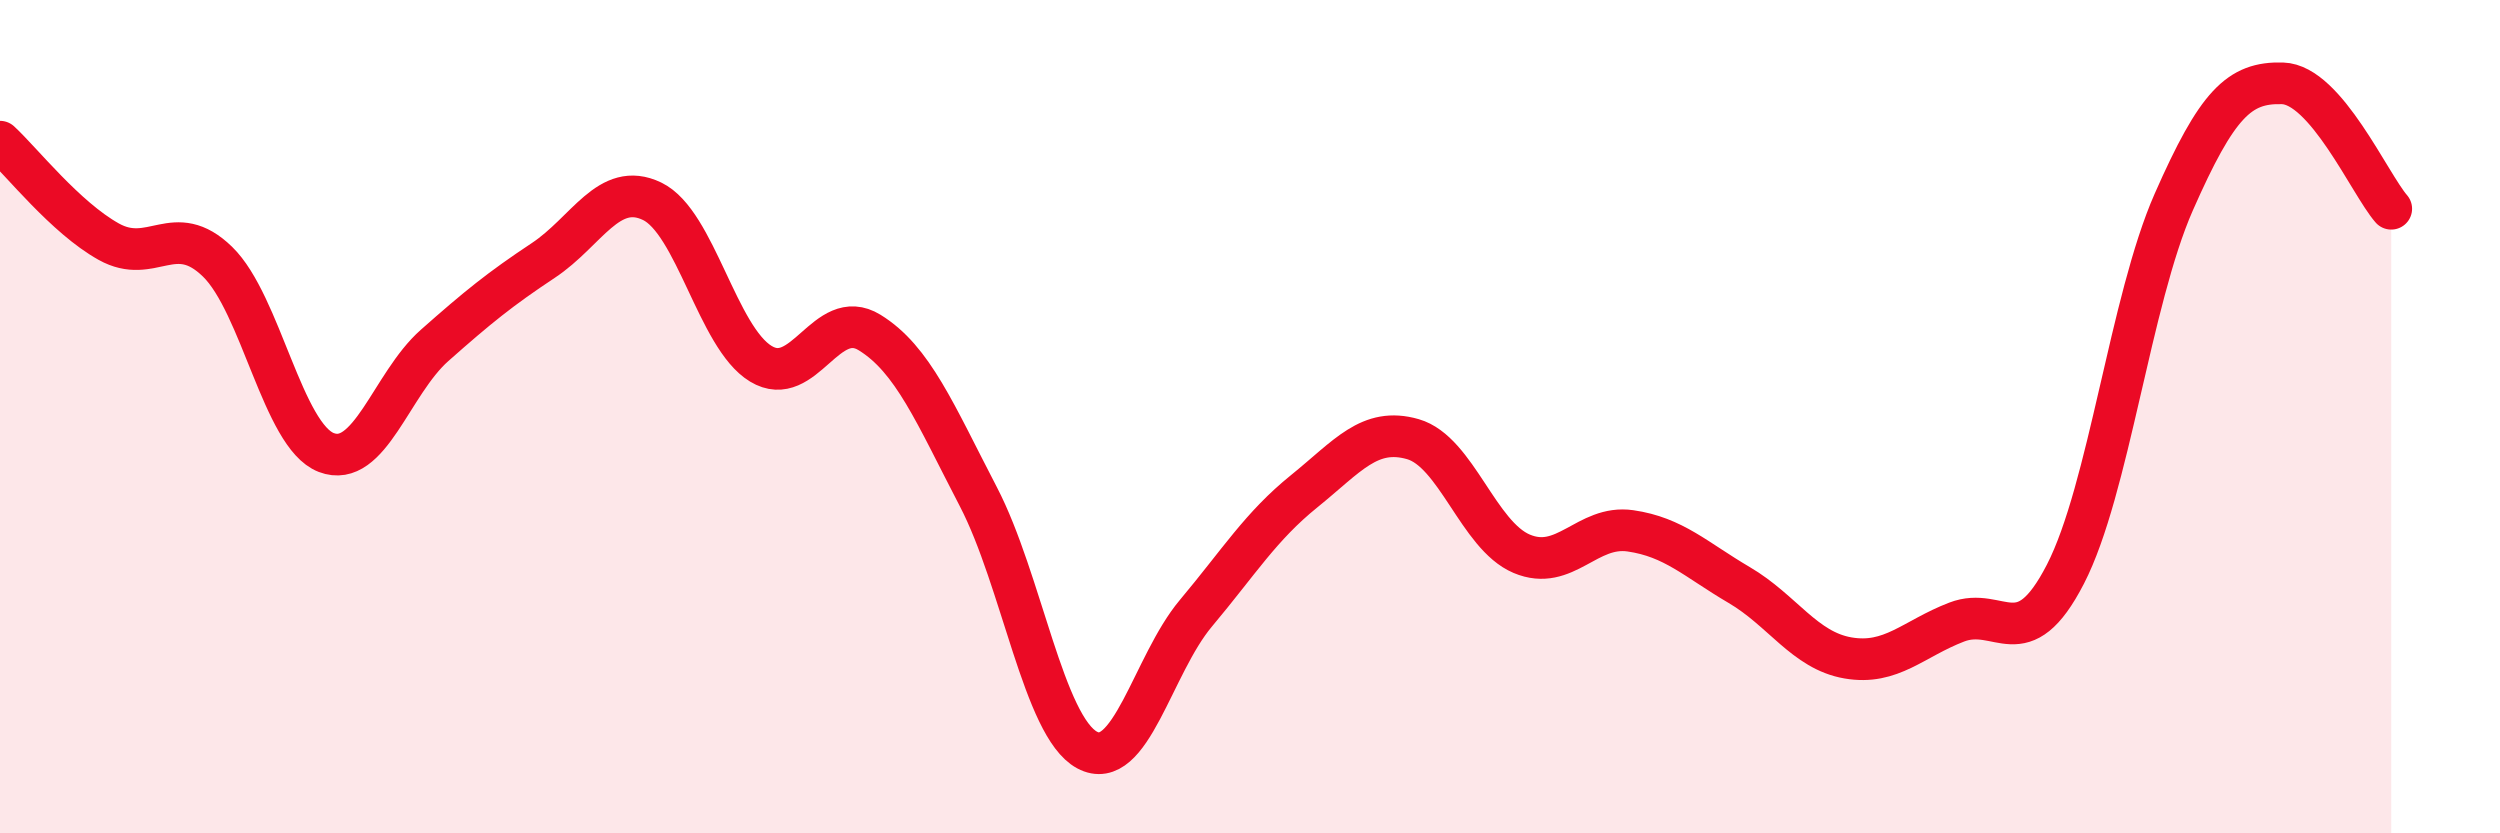 
    <svg width="60" height="20" viewBox="0 0 60 20" xmlns="http://www.w3.org/2000/svg">
      <path
        d="M 0,3.4 C 0.52,3.88 1.57,5.22 2.61,5.8 C 3.65,6.38 4.18,5.27 5.22,6.28 C 6.26,7.29 6.79,10.46 7.83,10.86 C 8.87,11.26 9.39,9.21 10.43,8.29 C 11.47,7.37 12,6.94 13.04,6.25 C 14.08,5.56 14.61,4.33 15.65,4.83 C 16.69,5.33 17.22,8.1 18.26,8.73 C 19.3,9.36 19.83,7.34 20.87,7.98 C 21.91,8.62 22.44,9.92 23.48,11.92 C 24.52,13.92 25.05,17.44 26.09,18 C 27.13,18.56 27.66,15.96 28.7,14.72 C 29.74,13.48 30.26,12.63 31.3,11.79 C 32.34,10.95 32.87,10.24 33.91,10.54 C 34.95,10.84 35.48,12.85 36.52,13.29 C 37.56,13.73 38.09,12.59 39.13,12.74 C 40.17,12.89 40.7,13.43 41.74,14.04 C 42.78,14.65 43.31,15.61 44.35,15.79 C 45.39,15.97 45.92,15.33 46.96,14.93 C 48,14.53 48.53,15.8 49.57,13.78 C 50.61,11.76 51.13,7.21 52.17,4.85 C 53.21,2.49 53.74,1.97 54.78,2 C 55.82,2.03 56.87,4.41 57.39,5.01L57.39 20L0 20Z"
        fill="#EB0A25"
        opacity="0.1"
        stroke-linecap="round"
        stroke-linejoin="round"
      />
      <path
        d="M 0,3.4 C 0.52,3.88 1.57,5.22 2.61,5.8 C 3.65,6.38 4.18,5.27 5.22,6.28 C 6.26,7.29 6.79,10.46 7.83,10.86 C 8.87,11.26 9.39,9.21 10.43,8.29 C 11.47,7.37 12,6.94 13.04,6.25 C 14.08,5.56 14.61,4.33 15.65,4.83 C 16.69,5.33 17.22,8.1 18.26,8.73 C 19.3,9.36 19.83,7.34 20.87,7.98 C 21.91,8.62 22.44,9.92 23.48,11.92 C 24.52,13.92 25.05,17.44 26.09,18 C 27.13,18.56 27.66,15.96 28.7,14.72 C 29.74,13.48 30.26,12.63 31.3,11.79 C 32.34,10.95 32.87,10.24 33.91,10.54 C 34.95,10.84 35.48,12.85 36.52,13.29 C 37.56,13.73 38.09,12.59 39.13,12.74 C 40.17,12.89 40.7,13.43 41.74,14.04 C 42.78,14.65 43.31,15.61 44.35,15.79 C 45.39,15.97 45.92,15.33 46.96,14.93 C 48,14.53 48.53,15.8 49.57,13.78 C 50.61,11.76 51.13,7.21 52.17,4.85 C 53.21,2.49 53.74,1.97 54.78,2 C 55.82,2.03 56.87,4.41 57.39,5.01"
        stroke="#EB0A25"
        stroke-width="1"
        fill="none"
        stroke-linecap="round"
        stroke-linejoin="round"
      />
    </svg>
  